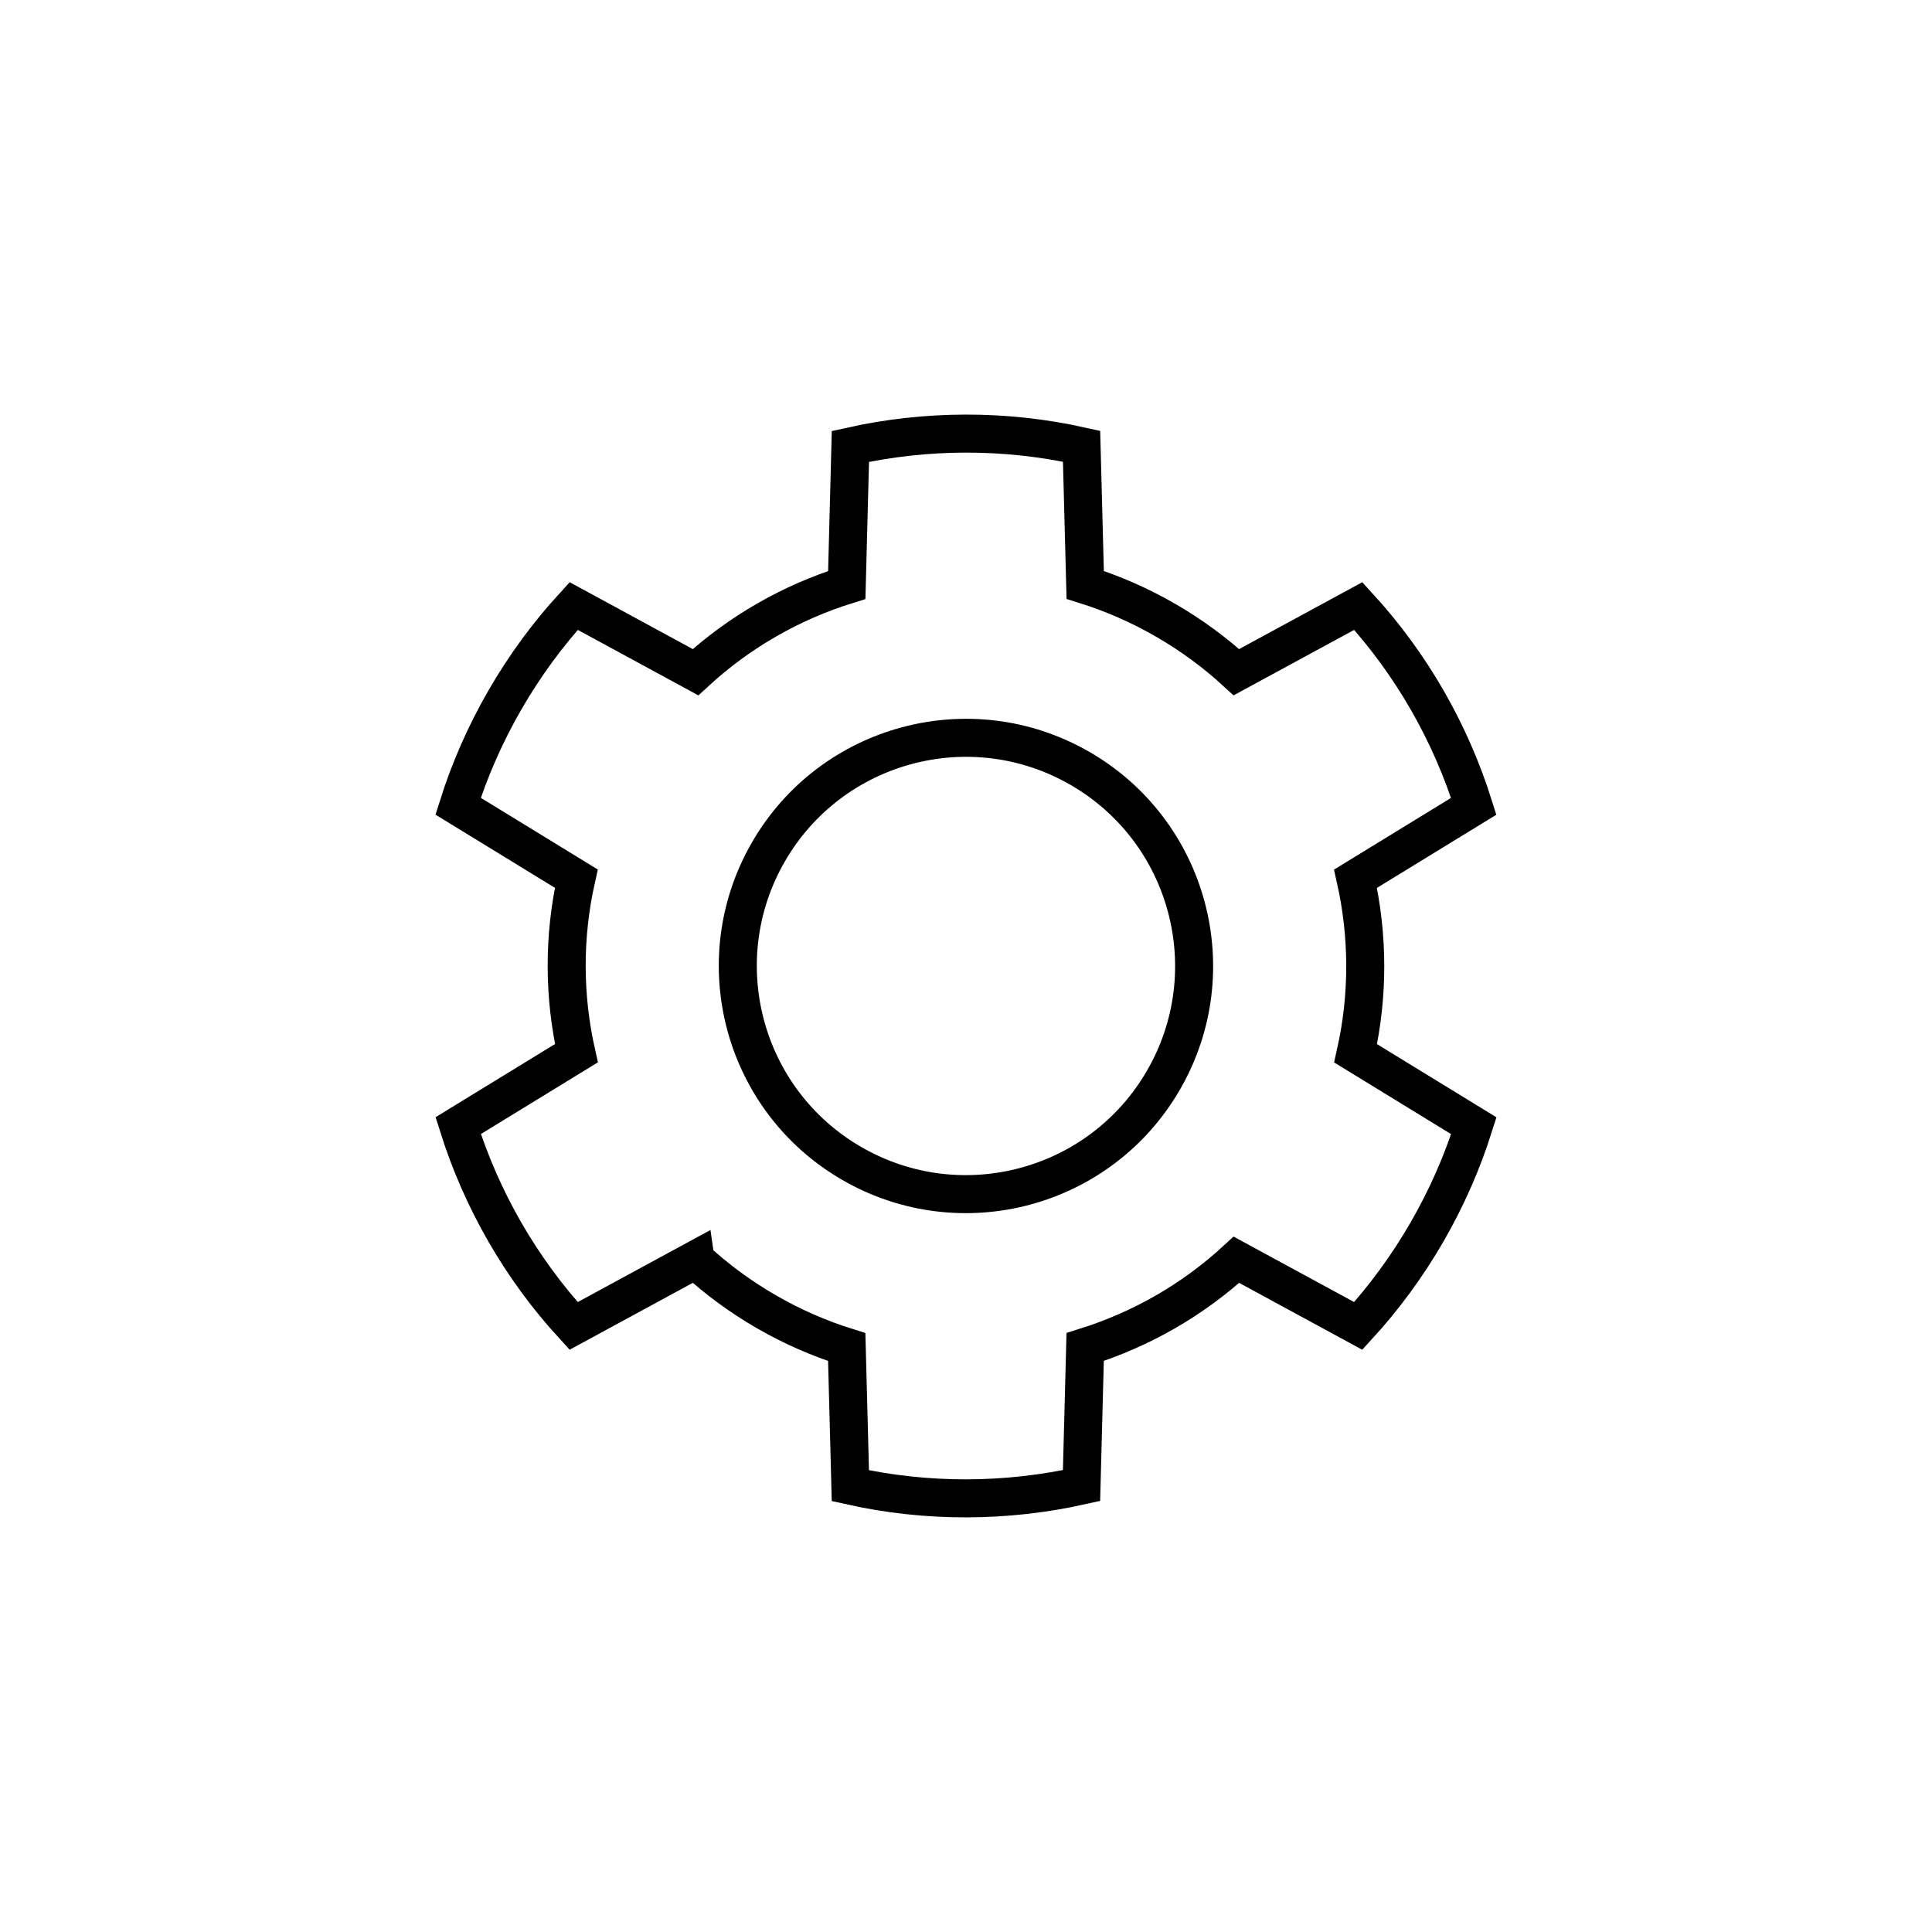 <?xml version="1.0" encoding="UTF-8"?>
<!-- The Best Svg Icon site in the world: iconSvg.co, Visit us! https://iconsvg.co -->
<svg width="800px" height="800px" version="1.1" viewBox="144 144 512 512" xmlns="http://www.w3.org/2000/svg">
 <path transform="matrix(5.038 0 0 5.038 148.09 148.09)" d="m35.774 65.454-6.411 3.481c-2.808-3.058-4.858-6.669-6.073-10.535l6.218-3.81c-0.67-2.987-0.692-6.124-0.005-9.184l-6.218-3.81c0.604-1.912 1.423-3.788 2.467-5.596 1.044-1.808 2.259-3.456 3.613-4.934l6.409 3.481c2.307-2.125 5.034-3.675 7.956-4.588l0.191-7.29c3.955-0.881 8.107-0.91 12.16-0.008l0.191 7.293c1.445 0.454 2.863 1.071 4.229 1.86 1.366 0.789 2.611 1.708 3.725 2.733l6.411-3.481c2.808 3.059 4.859 6.669 6.073 10.535l-6.218 3.81c0.67 2.987 0.692 6.124 0.005 9.184l6.218 3.81c-0.603 1.912-1.423 3.788-2.467 5.596-1.044 1.808-2.259 3.456-3.613 4.934l-6.408-3.48c-2.307 2.125-5.035 3.674-7.957 4.588l-0.191 7.29c-3.955 0.881-8.107 0.91-12.16 0.008l-0.191-7.293c-1.444-0.454-2.863-1.071-4.229-1.86-1.366-0.789-2.611-1.708-3.725-2.733zm8.226-5.061c5.74 3.314 13.078 1.347 16.392-4.392 3.314-5.739 1.347-13.078-4.392-16.392-5.739-3.314-13.078-1.347-16.392 4.392-3.314 5.74-1.347 13.078 4.392 16.392z" fill="none" stroke="#000000" stroke-width="2"/>
</svg>